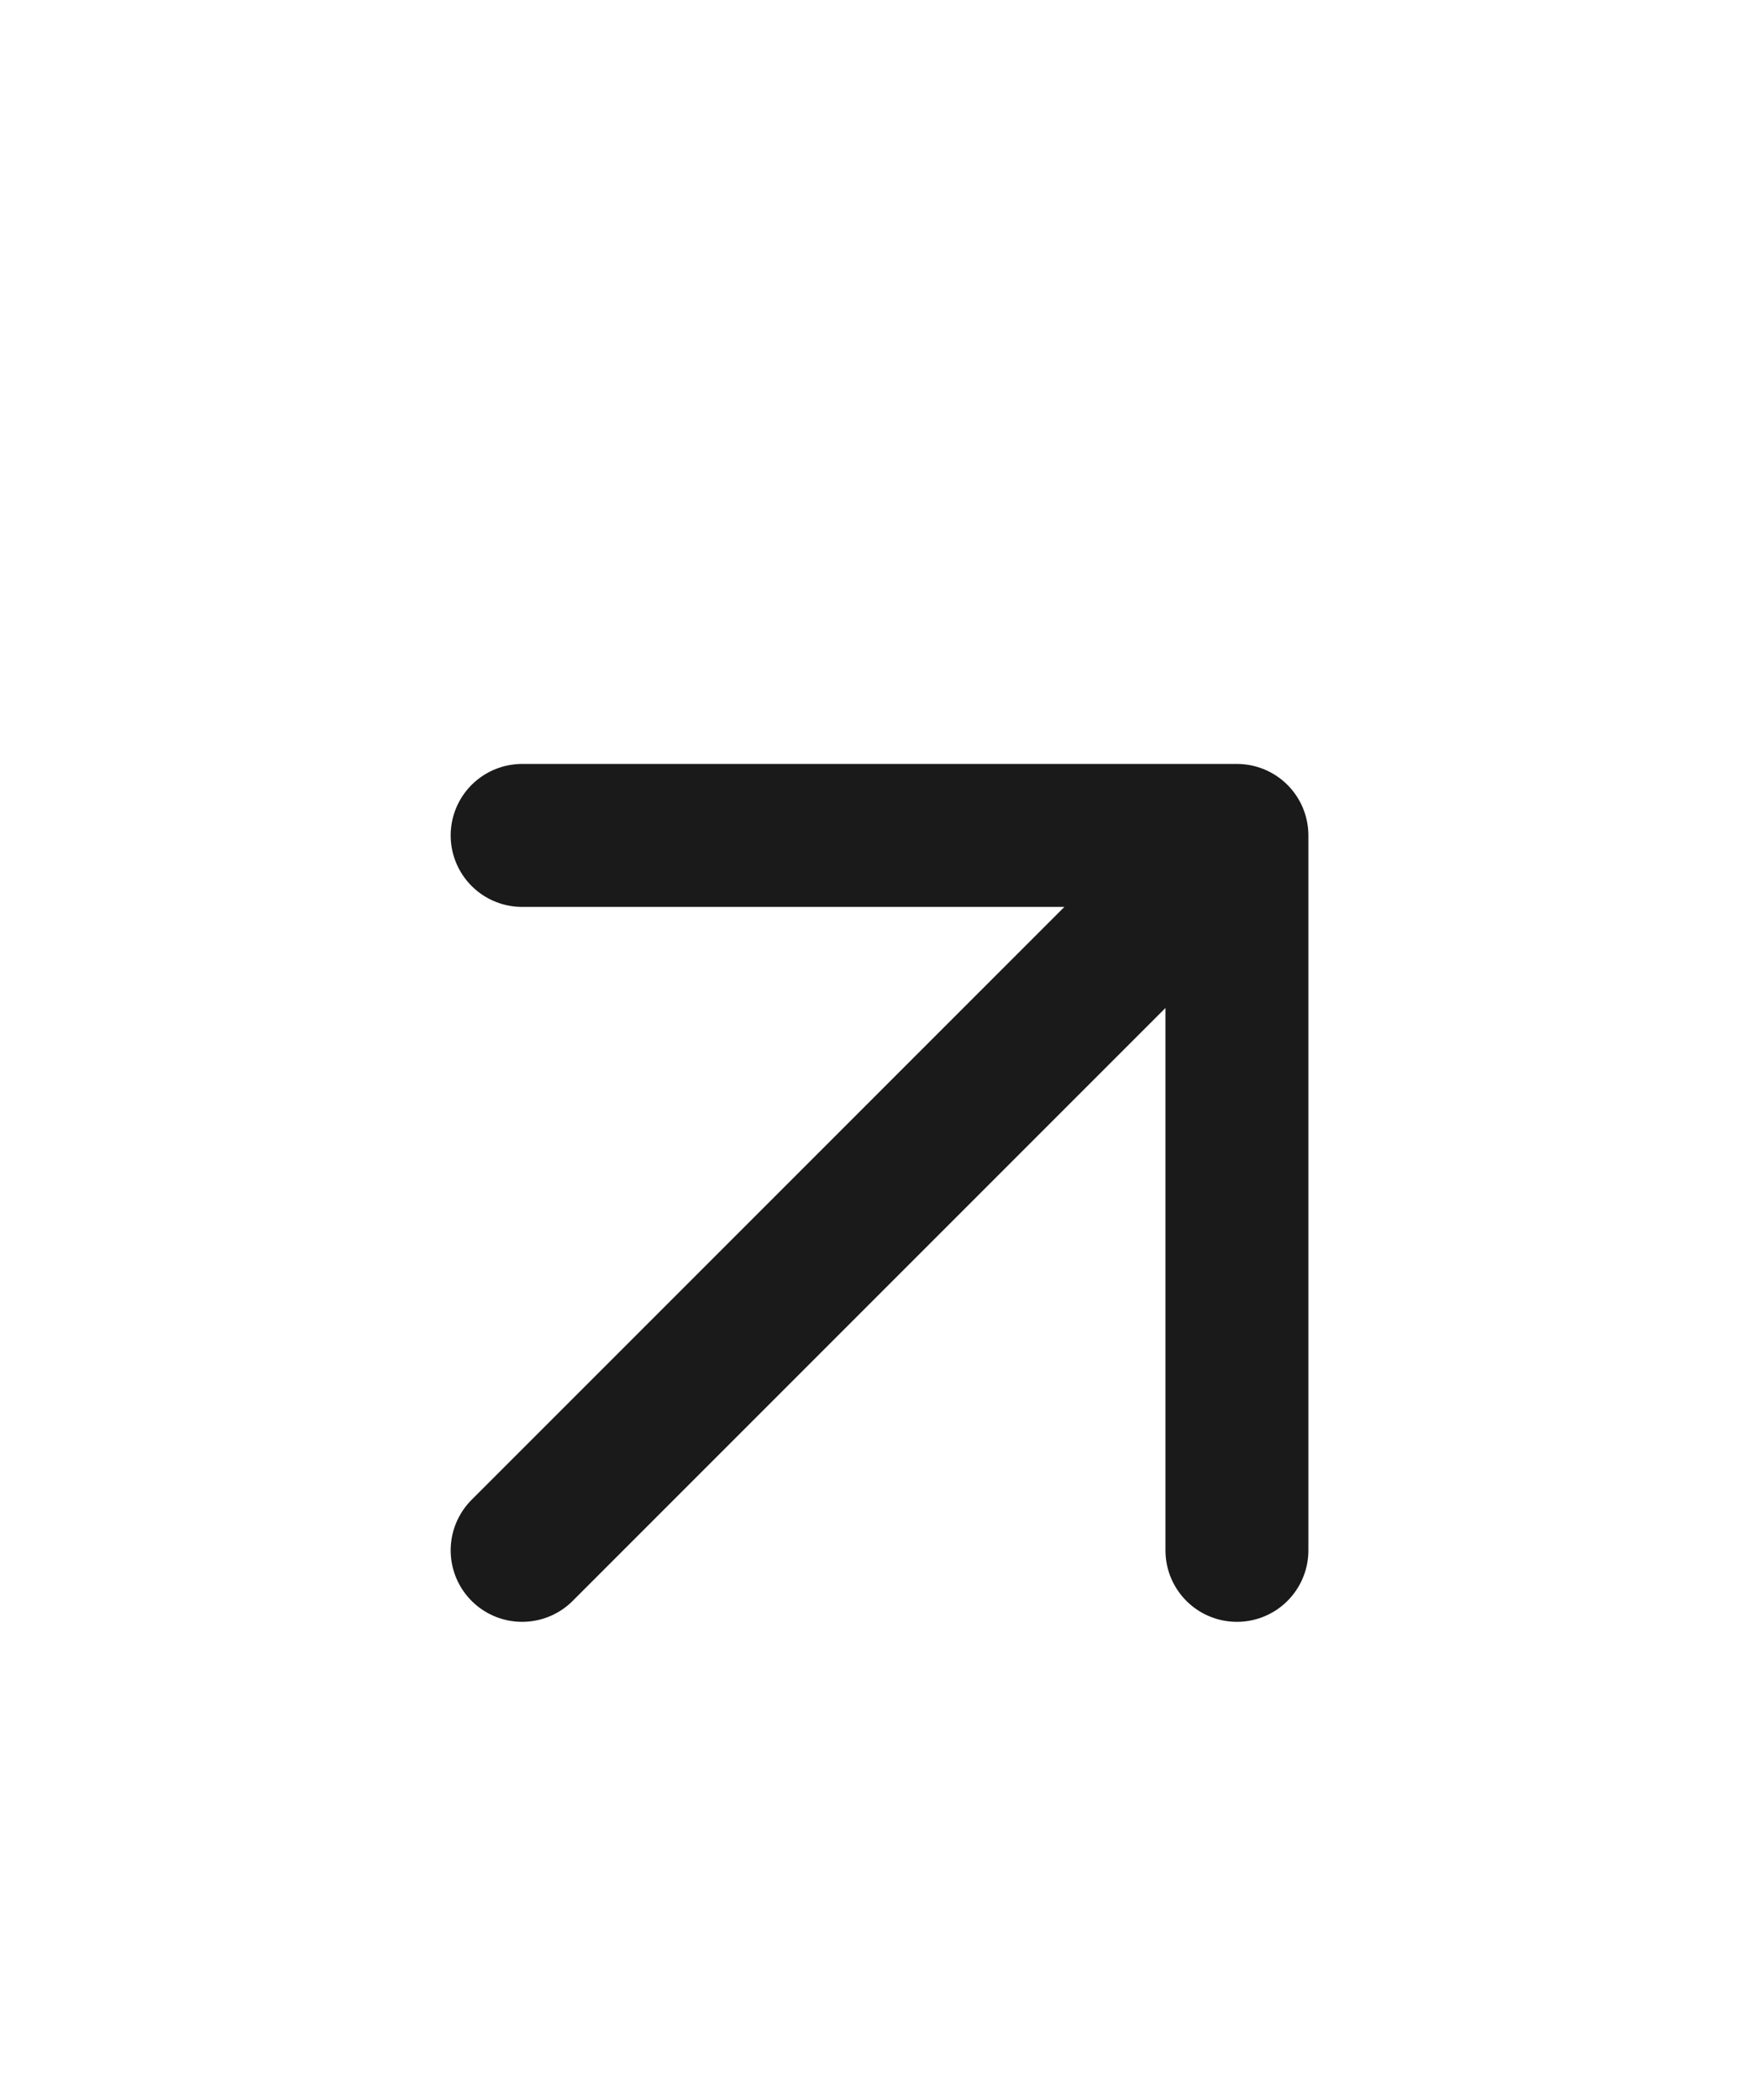 <svg width="31" height="37" viewBox="0 0 31 37" fill="none" xmlns="http://www.w3.org/2000/svg">
<path d="M9.202 27.317L21.799 14.72M21.799 14.72H9.202M21.799 14.72V27.317" stroke="#1A1A1A" stroke-width="2.519" stroke-linecap="round" stroke-linejoin="round"/>
</svg>
